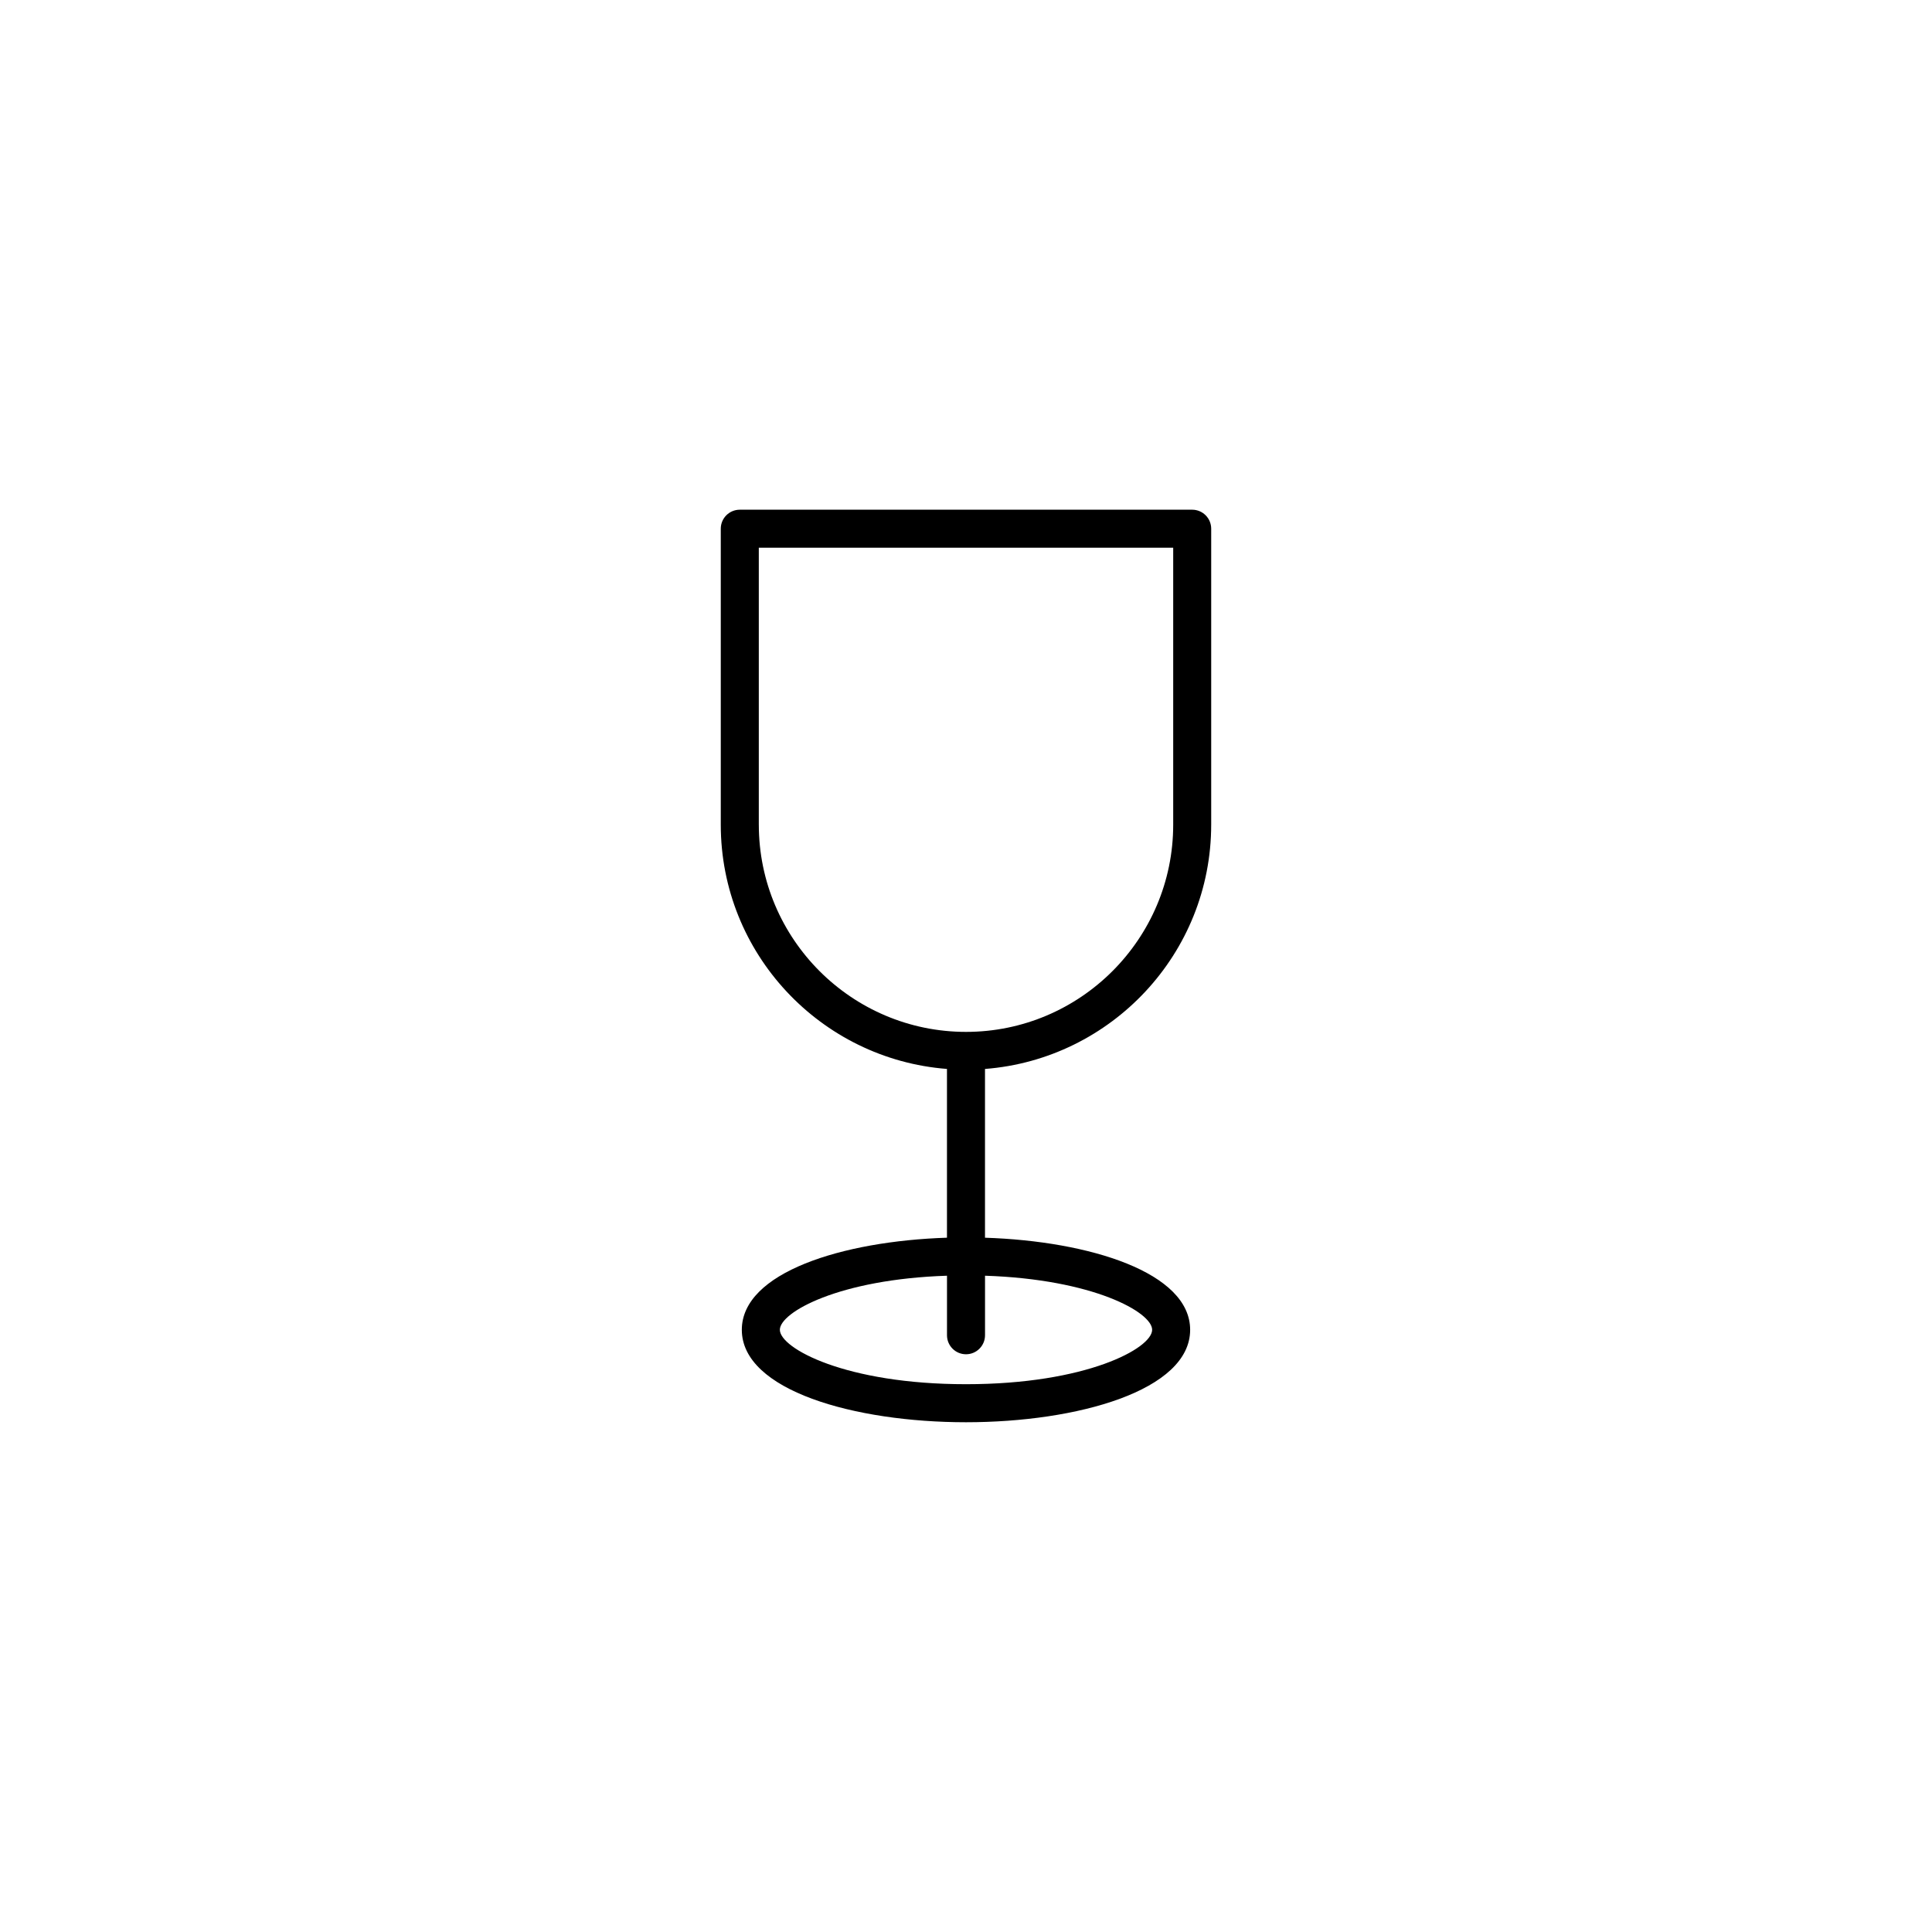 <?xml version="1.0" encoding="UTF-8"?>
<!-- Uploaded to: SVG Repo, www.svgrepo.com, Generator: SVG Repo Mixer Tools -->
<svg fill="#000000" width="800px" height="800px" version="1.1" viewBox="144 144 512 512" xmlns="http://www.w3.org/2000/svg">
 <path d="m464.98 362.55v-78.434c0-2.781-2.254-5.039-5.039-5.039h-119.89c-2.781 0-5.039 2.254-5.039 5.039v78.434c0 34.133 26.465 62.145 59.945 64.73v44.723c-27.789 0.902-54.367 9.238-54.367 24.406 0 16.086 29.887 24.5 59.41 24.5 29.52 0 59.402-8.414 59.402-24.496 0-15.168-26.578-23.508-54.367-24.406v-44.723c33.48-2.59 59.945-30.602 59.945-64.734zm-119.89 0v-73.395h109.82v73.395c0 30.277-24.629 54.91-54.906 54.91s-54.91-24.633-54.91-54.91zm104.24 133.86c0 4.894-17.414 14.418-49.328 14.418-31.918 0-49.332-9.523-49.332-14.422 0-4.629 15.598-13.391 44.293-14.328v15.777c0 2.785 2.254 5.039 5.039 5.039 2.781 0 5.039-2.254 5.039-5.039v-15.777c28.691 0.941 44.289 9.699 44.289 14.332z"/>
</svg>